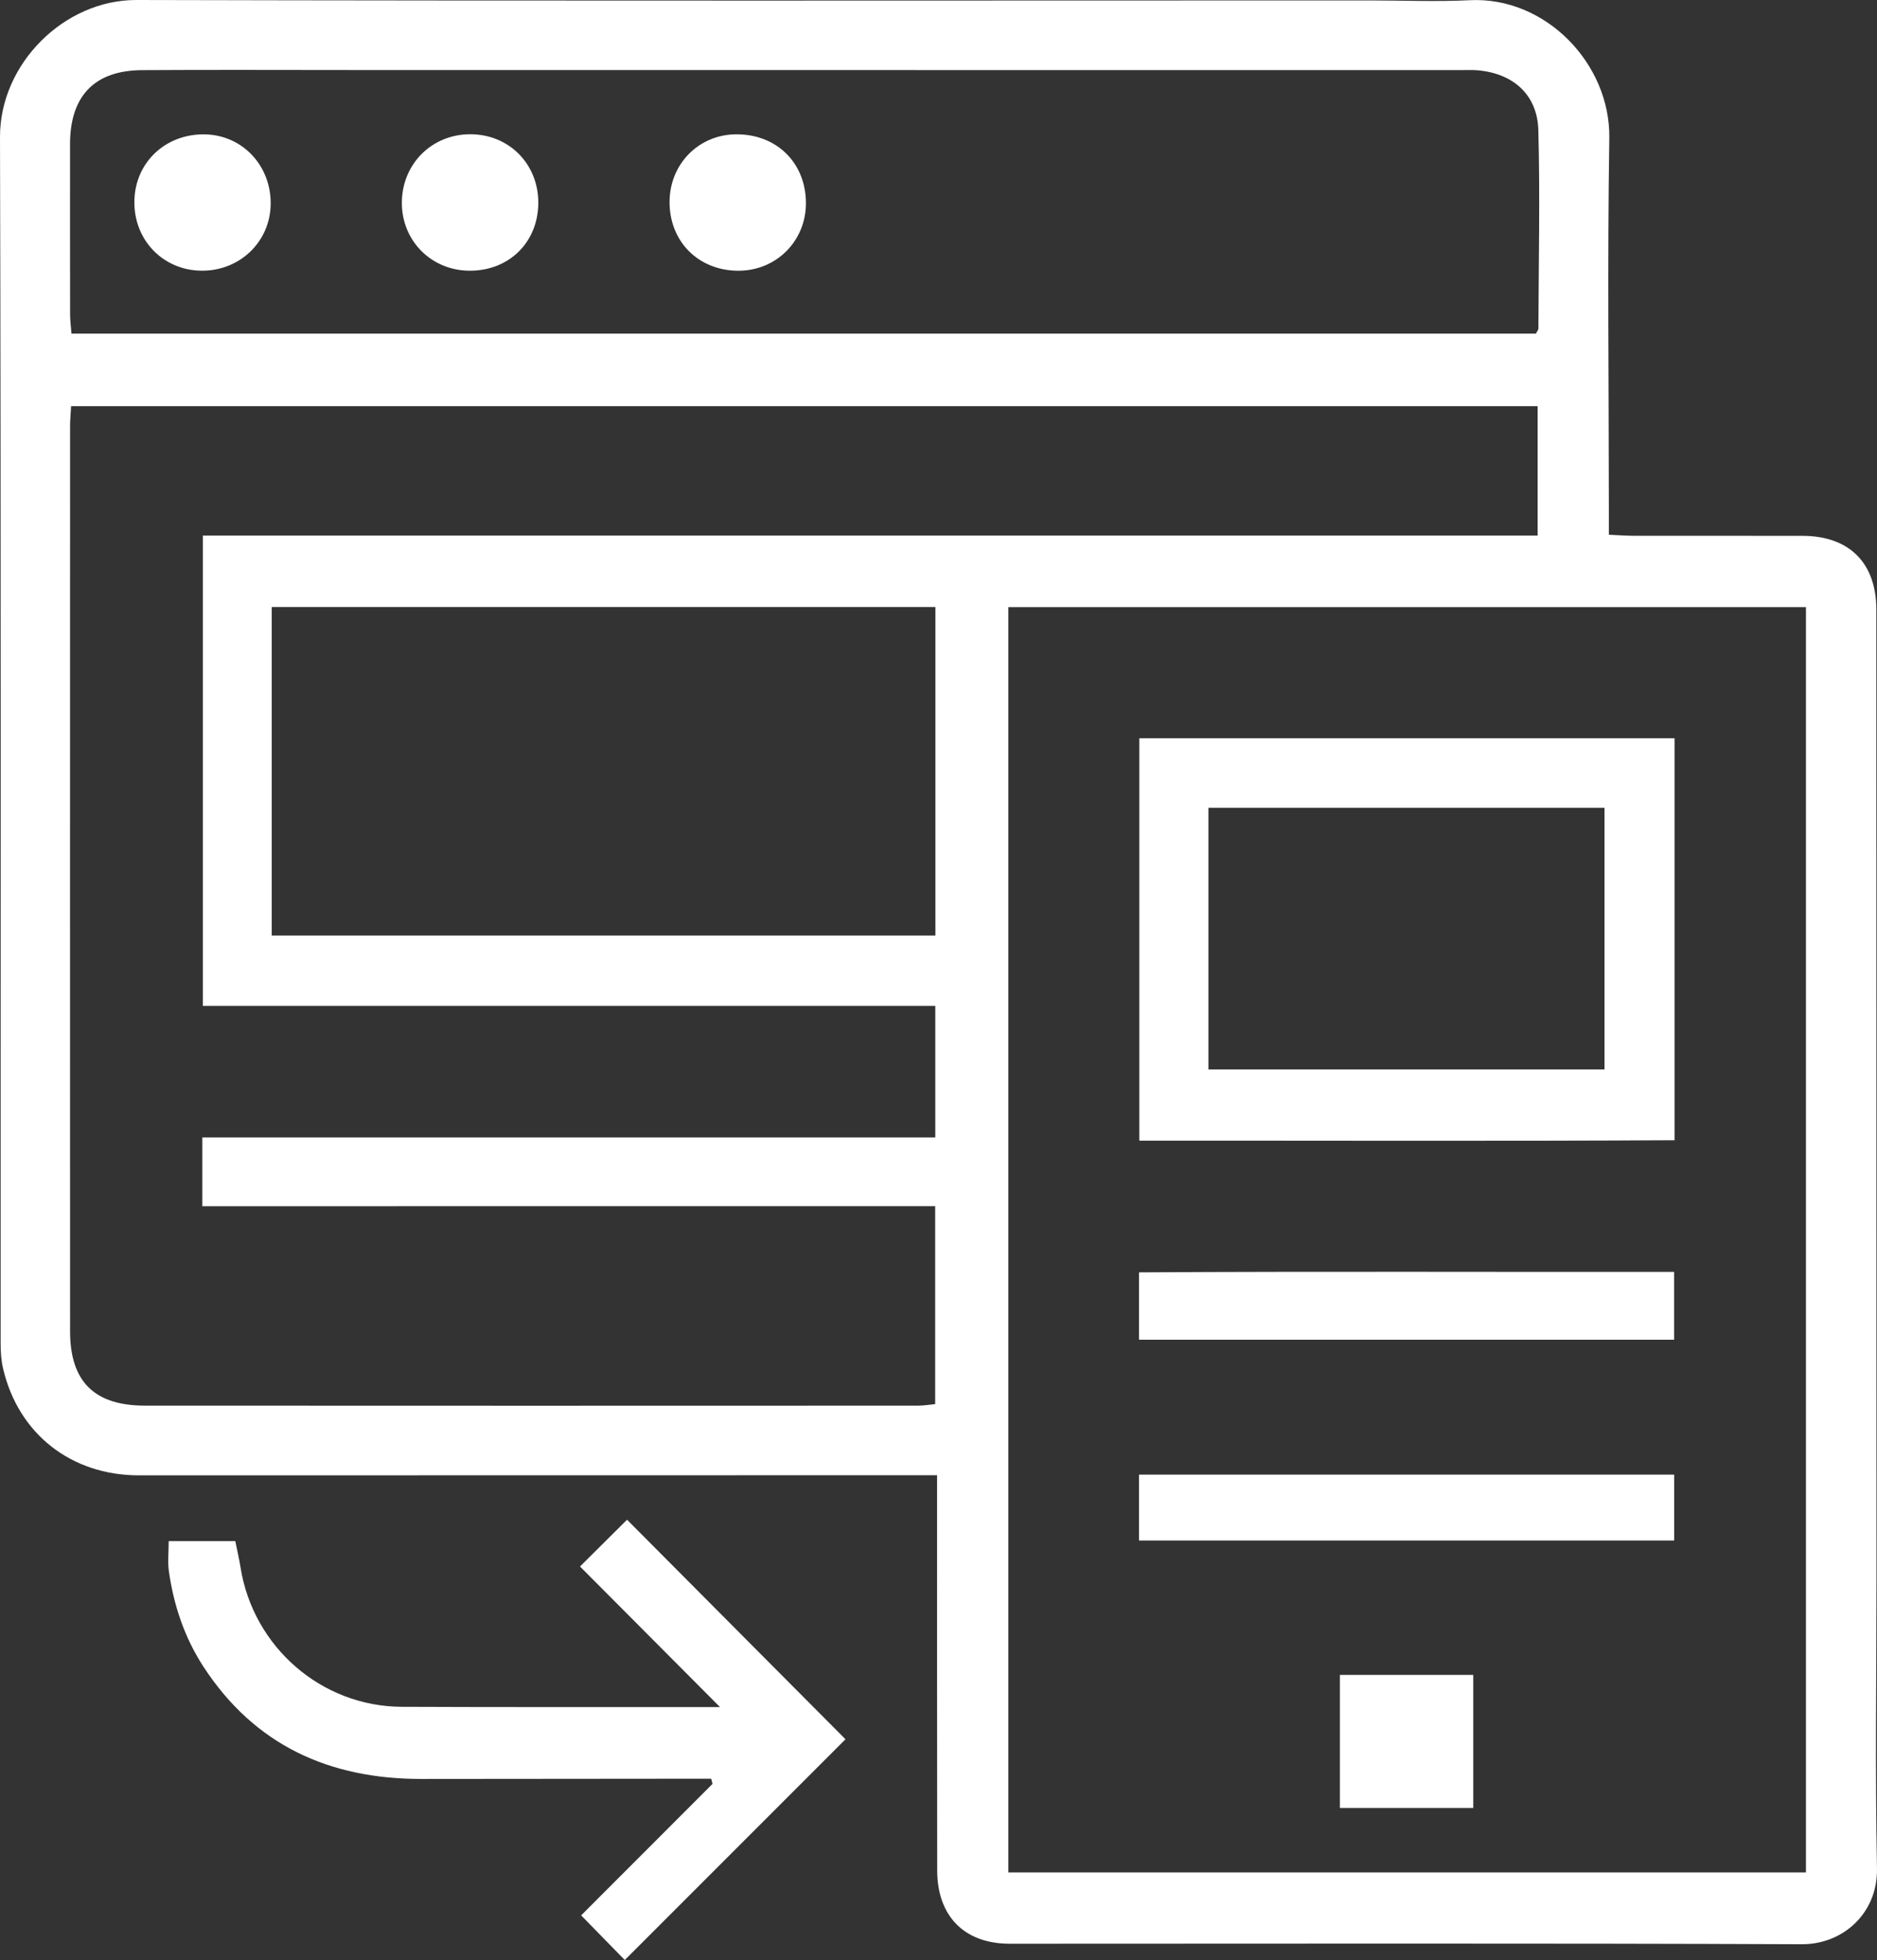 <?xml version="1.0" encoding="utf-8"?>
<!-- Generator: Adobe Illustrator 17.0.0, SVG Export Plug-In . SVG Version: 6.00 Build 0)  -->
<!DOCTYPE svg PUBLIC "-//W3C//DTD SVG 1.1//EN" "http://www.w3.org/Graphics/SVG/1.1/DTD/svg11.dtd">
<svg version="1.1" id="Слой_1" xmlns="http://www.w3.org/2000/svg" xmlns:xlink="http://www.w3.org/1999/xlink" x="0px" y="0px"
	 width="448.895px" height="468.648px" viewBox="0 0 448.895 468.648" enable-background="new 0 0 448.895 468.648"
	 xml:space="preserve">
<rect x="0" y="0" width="448.895" height="468.648" fill="#333333" stroke="none"/>
<g>
	<defs>
		<rect id="SVGID_1_" x="0" y="0" width="448.894" height="468.648"/>
	</defs>
	<clipPath id="SVGID_2_">
		<use xlink:href="#SVGID_1_"  overflow="visible"/>
	</clipPath>
	<path clip-path="url(#SVGID_2_)" fill="#FFFFFF" d="M224.106,352.74c-13.588,0-26.242-0.001-38.895,0
		c-50.655,0.008-101.311,0.013-151.967,0.024c-16.227,0.004-28.891-9.922-32.525-25.616c-0.445-1.921-0.567-3.955-0.567-5.937
		C0.124,225.065,0.264,128.919,0,32.775C-0.048,15.244,15.363-0.042,32.62,0c98.311,0.237,196.623,0.106,294.935,0.102
		c7.998,0,16.013,0.342,23.991-0.054c18.037-0.896,33.611,15.146,33.33,33.02c-0.467,29.653-0.116,59.319-0.109,88.979v5.808
		c2.284,0.102,4.061,0.247,5.839,0.249c13.497,0.02,26.994-0.009,40.491,0.019c11.163,0.022,17.638,6.479,17.641,17.676
		c0.025,77.317,0.027,154.633,0.031,231.949c0.001,22.995-0.335,45.997,0.122,68.982c0.212,10.655-8.056,18.19-17.989,18.148
		c-63.149-0.266-126.299-0.119-189.45-0.122c-10.795-0.001-17.301-6.558-17.316-17.53c-0.04-29.493-0.025-58.987-0.03-88.48V352.74z
		 M431.903,145.163H241.156v302.545h190.747V145.163z M48.39,271.968h175.288v-31.452H48.52V128.064h319.211V97.112H17.007
		c-0.099,1.825-0.248,3.292-0.248,4.76c-0.011,72.148-0.021,144.297,0.001,216.446c0.004,11.976,5.764,17.766,17.849,17.774
		c61.652,0.044,123.303,0.024,184.956,0.005c1.421,0,2.844-0.251,4.087-0.369v-47.316H48.39V271.968z M367.319,79.776
		c0.32-0.621,0.597-0.907,0.598-1.195c0.054-15.823,0.412-31.654-0.015-47.464c-0.231-8.501-6.041-13.575-14.54-14.313
		c-1.324-0.115-2.664-0.039-3.997-0.039c-88.635-0.009-177.271-0.016-265.907-0.023c-16.494-0.001-32.988-0.077-49.482,0.028
		c-11.145,0.072-16.955,5.916-17.222,16.957c-0.008,0.333-0.004,0.667-0.004,1c-0.001,13.495-0.011,26.99,0.013,40.485
		c0.003,1.45,0.205,2.899,0.331,4.564H367.319z M64.981,223.694h158.724v-78.551H64.981V223.694z"/>
	<path clip-path="url(#SVGID_2_)" fill="#FFFFFF" d="M170.087,425.3c-1.614,0-3.229-0.001-4.845,0
		c-21.481,0.018-42.963,0.032-64.443,0.056c-21.998,0.024-39.865-8.01-52.138-26.834c-4.524-6.94-7.108-14.651-8.27-22.813
		c-0.318-2.237-0.048-4.557-0.048-7.215h15.93c0.425,2.12,0.915,4.187,1.249,6.279c3.032,19.028,19.339,33.247,38.536,33.333
		c23.979,0.108,47.96,0.048,71.94,0.061c0.988,0.001,1.978,0,4.189,0c-11.665-11.711-22.615-22.703-33.478-33.609
		c4.069-4.044,7.778-7.73,11.252-11.183c17.519,17.603,35.215,35.385,52.241,52.493c-17.281,17.28-35.093,35.089-52.785,52.78
		c-2.6-2.658-6.245-6.387-10.434-10.67c10.116-10.122,20.766-20.782,31.417-31.44L170.087,425.3z"/>
	<path clip-path="url(#SVGID_2_)" fill="#FFFFFF" d="M400.479,176.516v96.118c-42.624,0.245-85.123,0.067-128.003,0.106v-96.224
		H400.479z M289.003,255.712h94.724v-62.566h-94.724V255.712z"/>
	<path clip-path="url(#SVGID_2_)" fill="#FFFFFF" d="M272.405,320.335v-16.109c42.599-0.253,85.092-0.072,127.965-0.11v16.219
		H272.405z"/>
	<rect x="272.403" y="352.59" clip-path="url(#SVGID_2_)" fill="#FFFFFF" width="127.983" height="15.755"/>
	<rect x="320.444" y="400.481" clip-path="url(#SVGID_2_)" fill="#FFFFFF" width="31.897" height="31.813"/>
	<path clip-path="url(#SVGID_2_)" fill="#FFFFFF" d="M160.129,48.466c-0.071-9.116,6.86-16.265,15.853-16.349
		c9.746-0.09,16.765,6.818,16.76,16.497c-0.005,9.024-7.099,16.117-16.126,16.12C167.138,64.737,160.204,57.895,160.129,48.466"/>
	<path clip-path="url(#SVGID_2_)" fill="#FFFFFF" d="M128.737,48.518c-0.033,9.413-7.004,16.271-16.476,16.21
		c-9.067-0.058-16.101-7.074-16.153-16.111c-0.055-9.281,7.05-16.486,16.285-16.518C121.692,32.067,128.77,39.178,128.737,48.518"/>
	<path clip-path="url(#SVGID_2_)" fill="#FFFFFF" d="M32.137,48.101c0.139-9.202,7.365-16.089,16.758-15.974
		c9.087,0.112,16.042,7.52,15.835,16.866c-0.196,8.902-7.44,15.803-16.513,15.731C39.003,64.651,31.996,57.408,32.137,48.101"/>
</g>
</svg>
